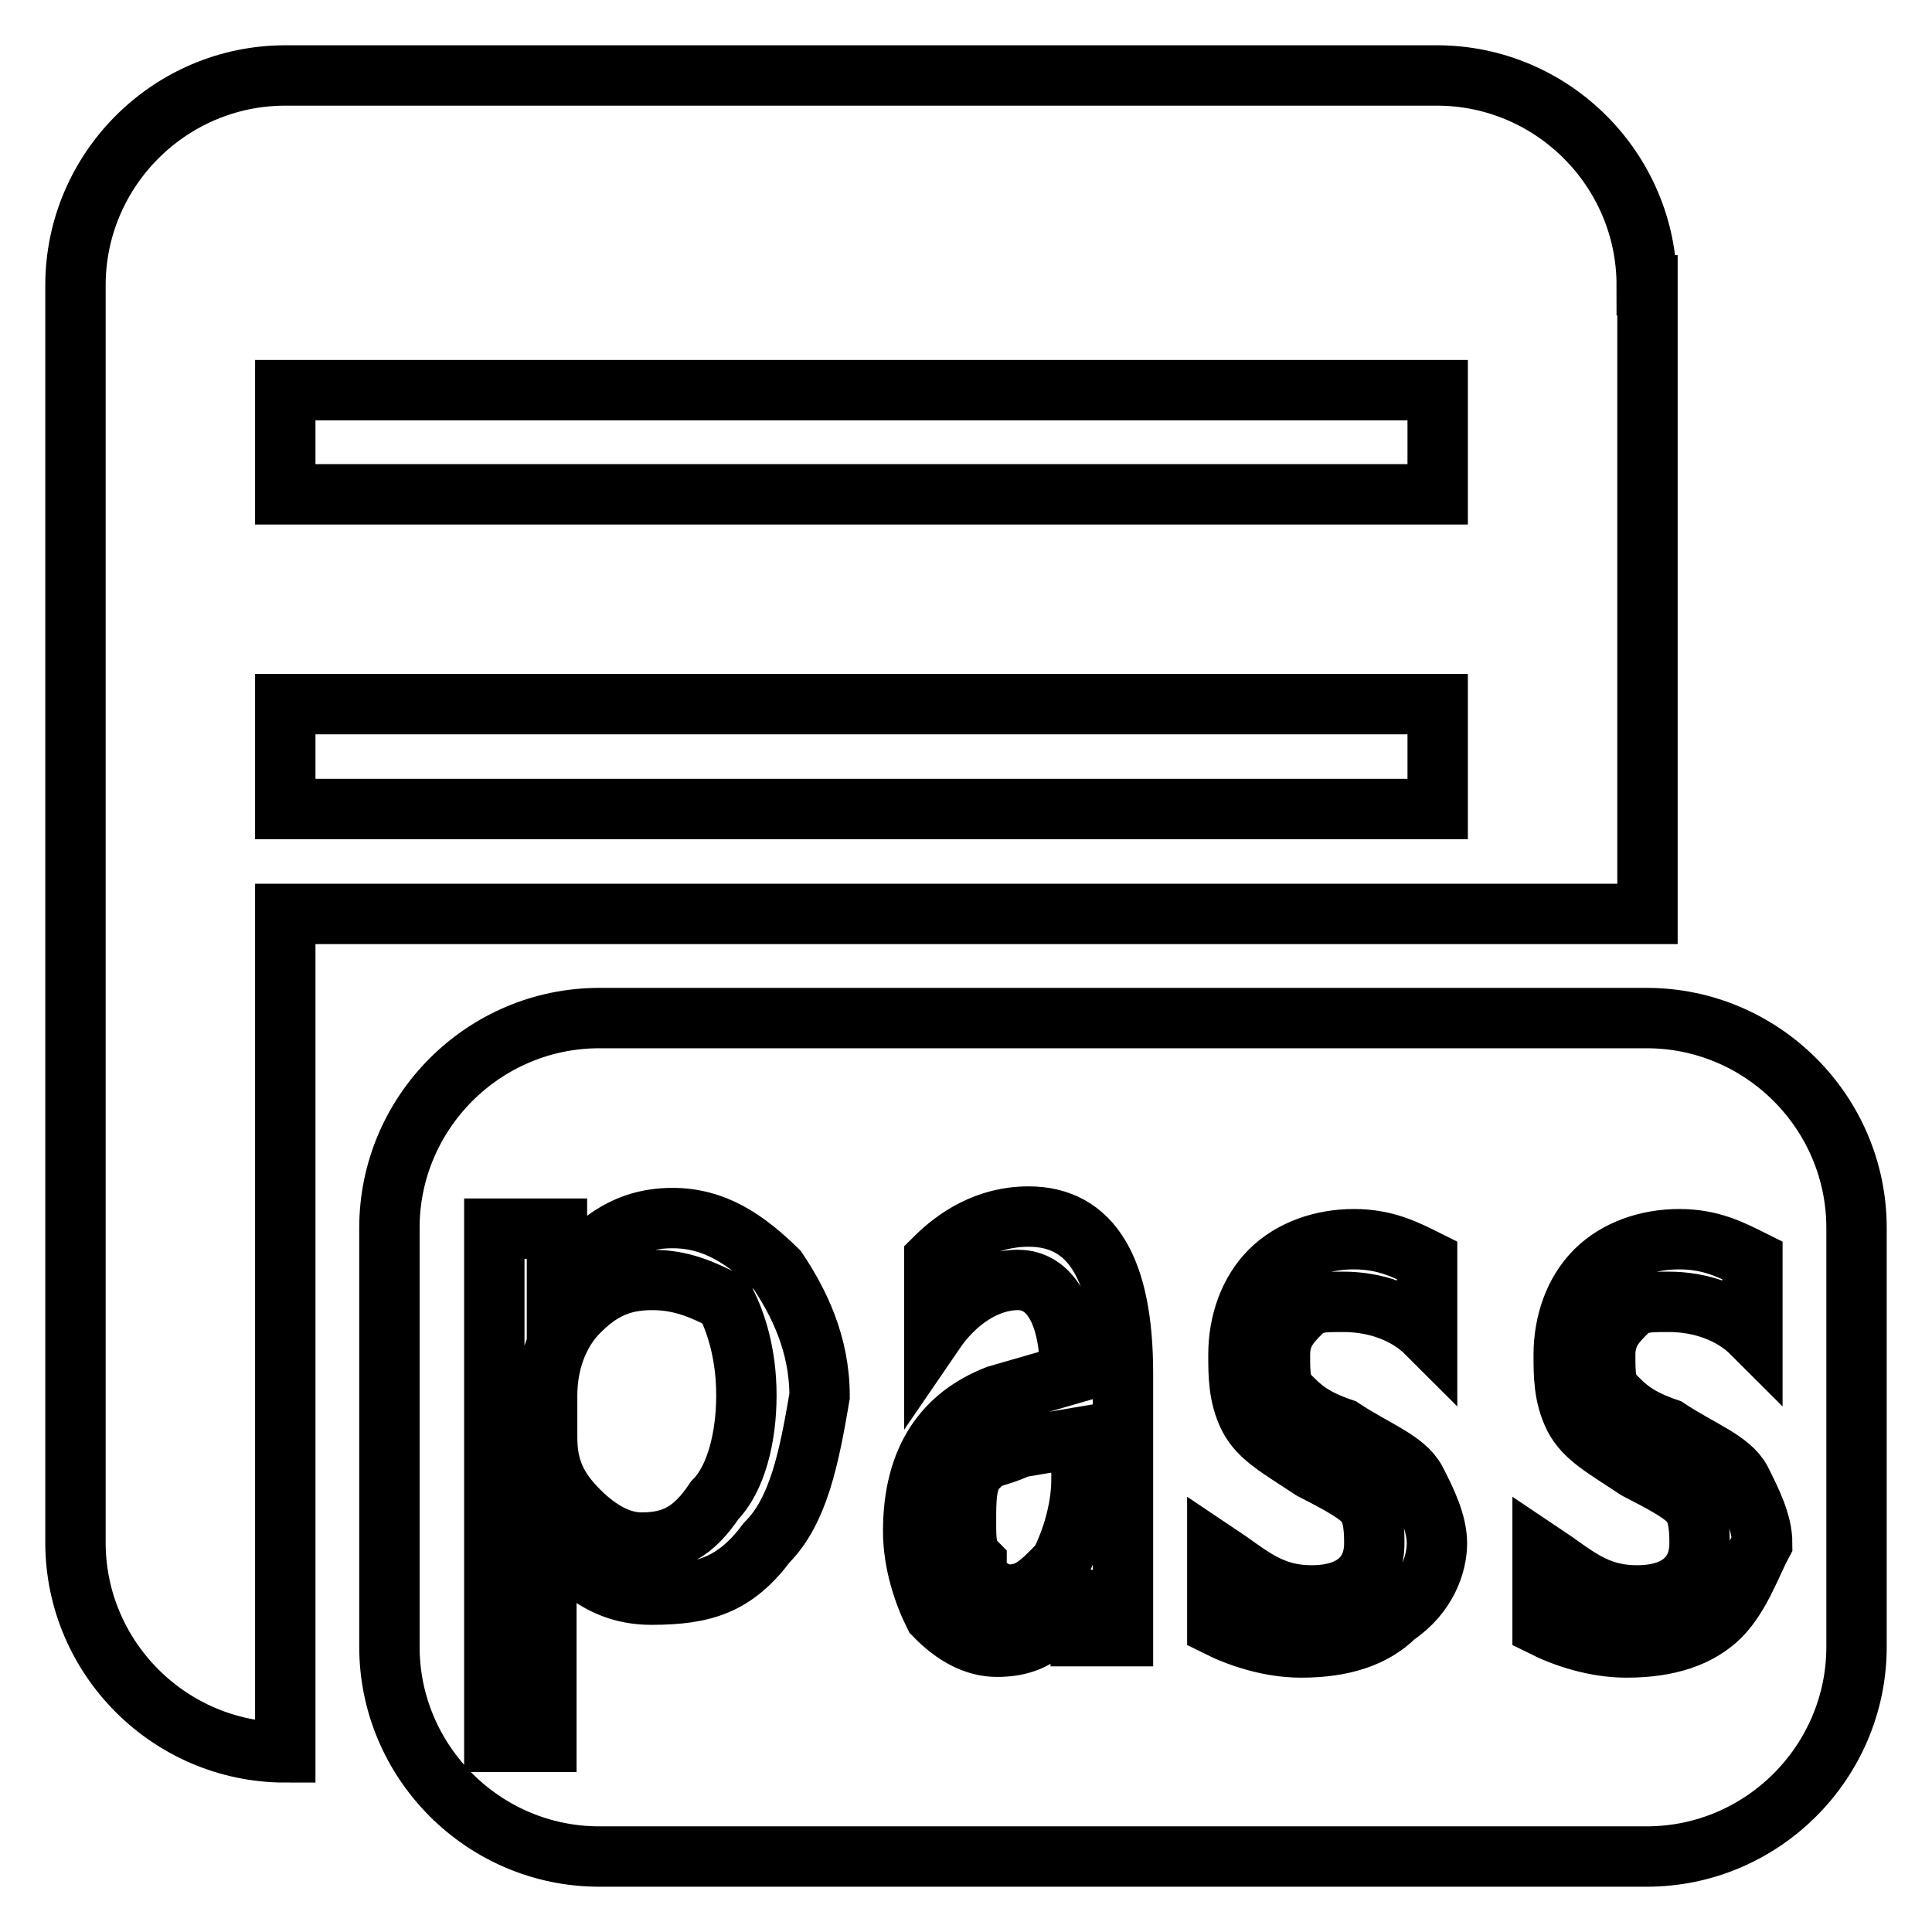 <?xml version="1.0" encoding="utf-8"?>
<!-- Svg Vector Icons : http://www.onlinewebfonts.com/icon -->
<!DOCTYPE svg PUBLIC "-//W3C//DTD SVG 1.1//EN" "http://www.w3.org/Graphics/SVG/1.1/DTD/svg11.dtd">
<svg version="1.1" xmlns="http://www.w3.org/2000/svg" xmlns:xlink="http://www.w3.org/1999/xlink" x="0px" y="0px" viewBox="0 0 256 256" enable-background="new 0 0 256 256" xml:space="preserve">
<g><g><path stroke-width="8" fill-opacity="0" stroke="#000000"  d="M218.2,134.9H79.4c-15.3,0-27.8,12.5-27.8,27.8v55.5c0,15.3,12.5,27.8,27.8,27.8h138.8c15.3,0,27.8-12.5,27.8-27.8v-55.5C246,147.4,233.5,134.9,218.2,134.9z M101.6,204.4c-4.2,5.6-8.3,6.9-15.3,6.9c-5.6,0-9.7-2.8-13.9-8.3l0,0v27.8h-6.9v-68h8.3v8.3l0,0c4.2-5.6,8.3-9.7,15.3-9.7c5.6,0,9.7,2.8,13.9,6.9c2.8,4.2,5.6,9.7,5.6,16.7C107.2,193.2,105.8,200.2,101.6,204.4z M148.8,216.8h-5.6v-8.3l0,0c-2.8,6.9-5.6,9.7-11.1,9.7c-2.8,0-5.6-1.4-8.3-4.2c-1.4-2.8-2.8-6.9-2.8-11.1c0-9.7,4.2-15.3,11.1-18l9.7-2.8c0-8.3-2.8-12.5-6.9-12.5c-4.2,0-8.3,2.8-11.1,6.9v-9.7c2.8-2.8,6.9-5.6,12.5-5.6c8.3,0,12.5,6.9,12.5,20.8L148.8,216.8L148.8,216.8z M184.9,214.1c-2.8,2.8-6.9,4.2-12.5,4.2c-4.2,0-8.3-1.4-11.1-2.8v-9.7c4.2,2.8,6.9,5.6,12.5,5.6c5.6,0,8.3-2.8,8.3-6.9c0-1.4,0-4.2-1.4-5.6c-1.4-1.4-4.2-2.8-6.9-4.2c-4.2-2.8-6.9-4.2-8.3-6.9c-1.4-2.8-1.4-5.6-1.4-8.3c0-4.2,1.4-8.3,4.2-11.1c2.8-2.8,6.9-4.2,11.1-4.2c4.2,0,6.9,1.4,9.7,2.8v9.7c-2.8-2.8-6.9-4.2-11.1-4.2c-2.8,0-4.2,0-5.6,1.4c-1.4,1.4-2.8,2.8-2.8,5.6c0,2.8,0,4.2,1.4,5.6s2.8,2.8,6.9,4.2c4.2,2.8,8.3,4.2,9.7,6.9s2.8,5.6,2.8,8.3S189.1,211.3,184.9,214.1z M228,214.1c-2.8,2.8-6.9,4.2-12.5,4.2c-4.2,0-8.3-1.4-11.1-2.8v-9.7c4.2,2.8,6.9,5.6,12.5,5.6s8.3-2.8,8.3-6.9c0-1.4,0-4.2-1.4-5.6c-1.4-1.4-4.2-2.8-6.9-4.2c-4.2-2.8-6.9-4.2-8.3-6.9c-1.4-2.8-1.4-5.6-1.4-8.3c0-4.2,1.4-8.3,4.2-11.1c2.8-2.8,6.9-4.2,11.1-4.2s6.9,1.4,9.7,2.8v9.7c-2.8-2.8-6.9-4.2-11.1-4.2c-2.8,0-4.2,0-5.6,1.4c-1.4,1.4-2.8,2.8-2.8,5.6c0,2.8,0,4.2,1.4,5.6s2.8,2.8,6.9,4.2c4.2,2.8,8.3,4.2,9.7,6.9c1.4,2.8,2.8,5.6,2.8,8.3C232.1,207.1,230.7,211.3,228,214.1z M218.2,37.8c0-15.3-12.5-27.8-27.8-27.8H37.8C22.5,10,10,22.5,10,37.8v166.6c0,15.3,12.5,27.8,27.8,27.8V121.1h180.5V37.8z M190.5,107.2H37.8V93.3h152.7V107.2L190.5,107.2z M190.5,65.5H37.8V51.7h152.7V65.5L190.5,65.5z M129.4,194.6c-1.4,1.4-1.4,4.2-1.4,6.9c0,2.8,0,4.2,1.4,5.6c0,2.8,2.8,4.2,4.2,4.2c2.8,0,4.2-1.4,6.9-4.2c1.4-2.8,2.8-6.9,2.8-11.1v-5.6l-8.3,1.4C132.2,193.2,129.4,193.2,129.4,194.6z M86.4,169.6c-4.2,0-6.9,1.4-9.7,4.2c-2.8,2.8-4.2,6.9-4.2,11.1v5.6c0,4.2,1.4,6.9,4.2,9.7c2.8,2.8,5.6,4.2,8.3,4.2c4.2,0,6.9-1.4,9.7-5.6c2.8-2.8,4.2-8.3,4.2-13.9c0-5.6-1.4-9.7-2.8-12.5C93.3,171,90.5,169.6,86.4,169.6z"/></g></g>
</svg>